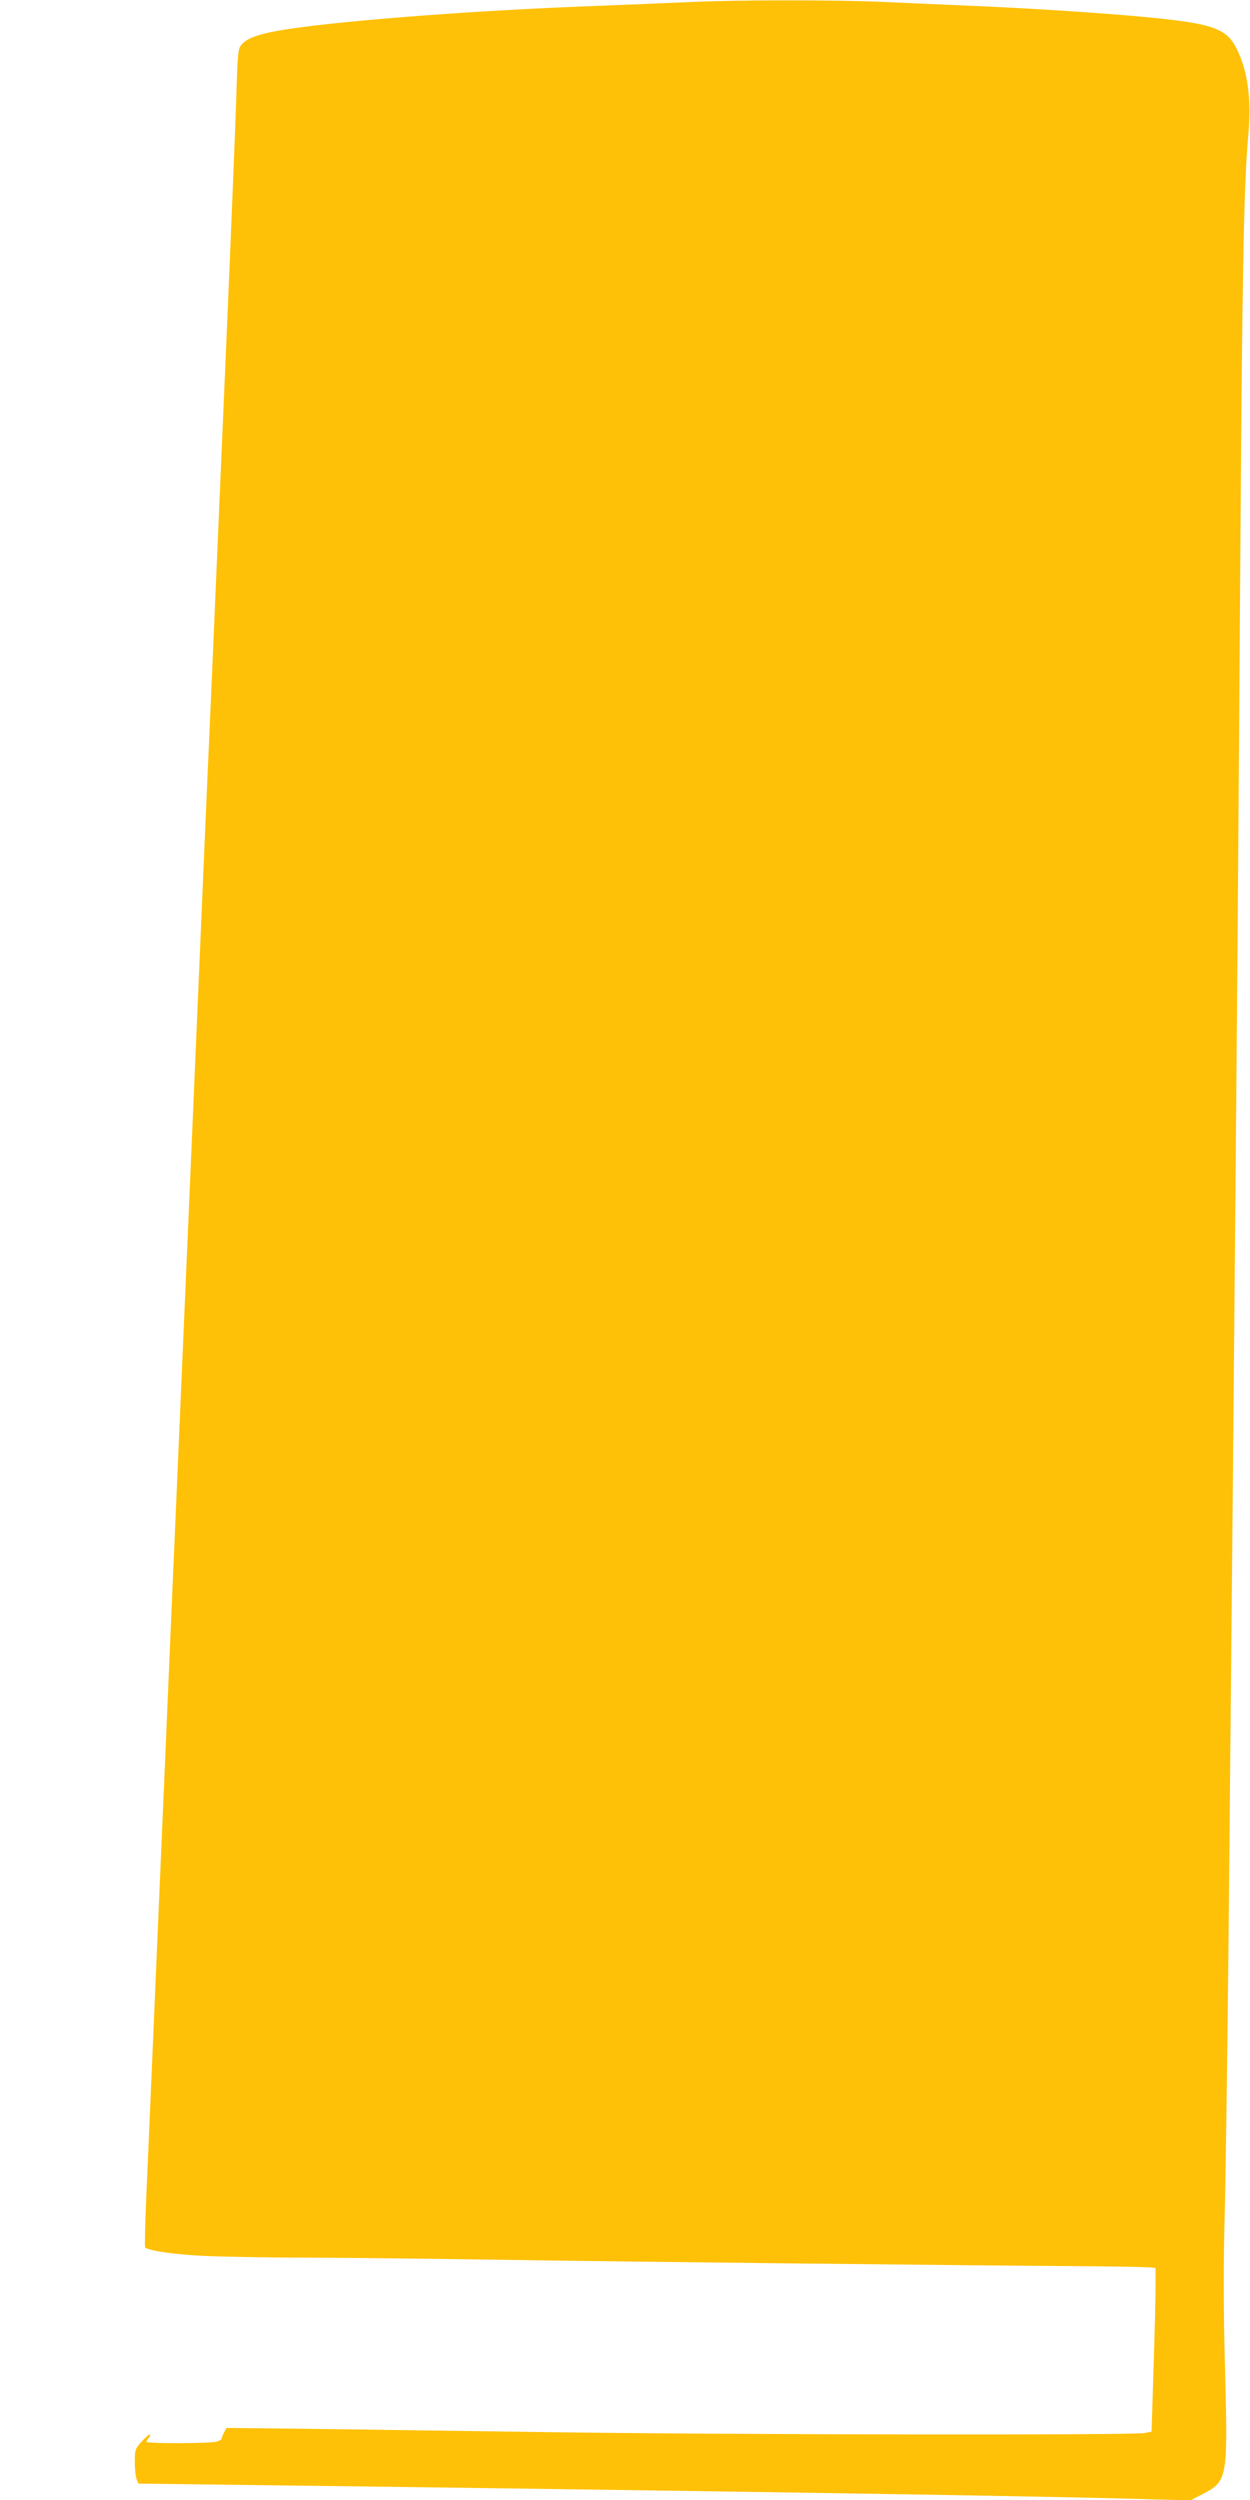 <?xml version="1.0" standalone="no"?>
<!DOCTYPE svg PUBLIC "-//W3C//DTD SVG 20010904//EN"
 "http://www.w3.org/TR/2001/REC-SVG-20010904/DTD/svg10.dtd">
<svg version="1.0" xmlns="http://www.w3.org/2000/svg"
 width="640pt" height="1280pt" viewBox="0 0 640 1280"
 preserveAspectRatio="xMidYMid meet">
<g transform="translate(0,1280) scale(0.1,-0.1)"
fill="#ffc107" stroke="none">
<path d="M3520 12789 c-85 -4 -292 -12 -460 -19 -517 -19 -1082 -58 -1442
-100 -243 -29 -338 -52 -378 -95 -22 -23 -23 -33 -31 -297 -5 -150 -27 -691
-49 -1203 -22 -511 -49 -1137 -60 -1390 -11 -253 -24 -563 -30 -690 -11 -237
-21 -482 -90 -2085 -22 -514 -49 -1140 -60 -1390 -11 -250 -33 -770 -50 -1155
-16 -385 -39 -909 -50 -1165 -11 -256 -29 -674 -40 -930 -11 -256 -25 -579
-31 -718 -6 -139 -9 -255 -6 -259 16 -16 138 -34 277 -42 85 -5 335 -10 555
-10 220 -1 663 -6 985 -11 618 -10 2390 -29 2992 -33 196 -1 359 -5 363 -9 4
-3 1 -193 -6 -422 l-13 -416 -35 -7 c-57 -12 -2147 -9 -3096 5 -473 7 -1028
14 -1232 17 l-373 4 -12 -22 c-7 -12 -12 -26 -13 -32 0 -5 -11 -12 -25 -16
-35 -10 -360 -11 -360 -1 0 4 5 13 12 20 6 6 9 14 6 17 -3 3 -22 -13 -42 -35
-34 -37 -36 -44 -36 -104 0 -36 4 -75 9 -88 l9 -24 1328 -17 c2164 -29 3429
-50 3879 -64 l180 -5 64 33 c126 66 128 78 113 647 -8 287 -8 537 -2 762 5
184 14 819 20 1410 33 3436 47 5050 60 7035 10 1516 18 1959 41 2220 17 188
-2 330 -59 445 -53 107 -125 131 -492 165 -248 22 -575 43 -860 55 -140 6
-345 15 -455 20 -226 11 -771 11 -1005 -1z"/>
</g>
</svg>
